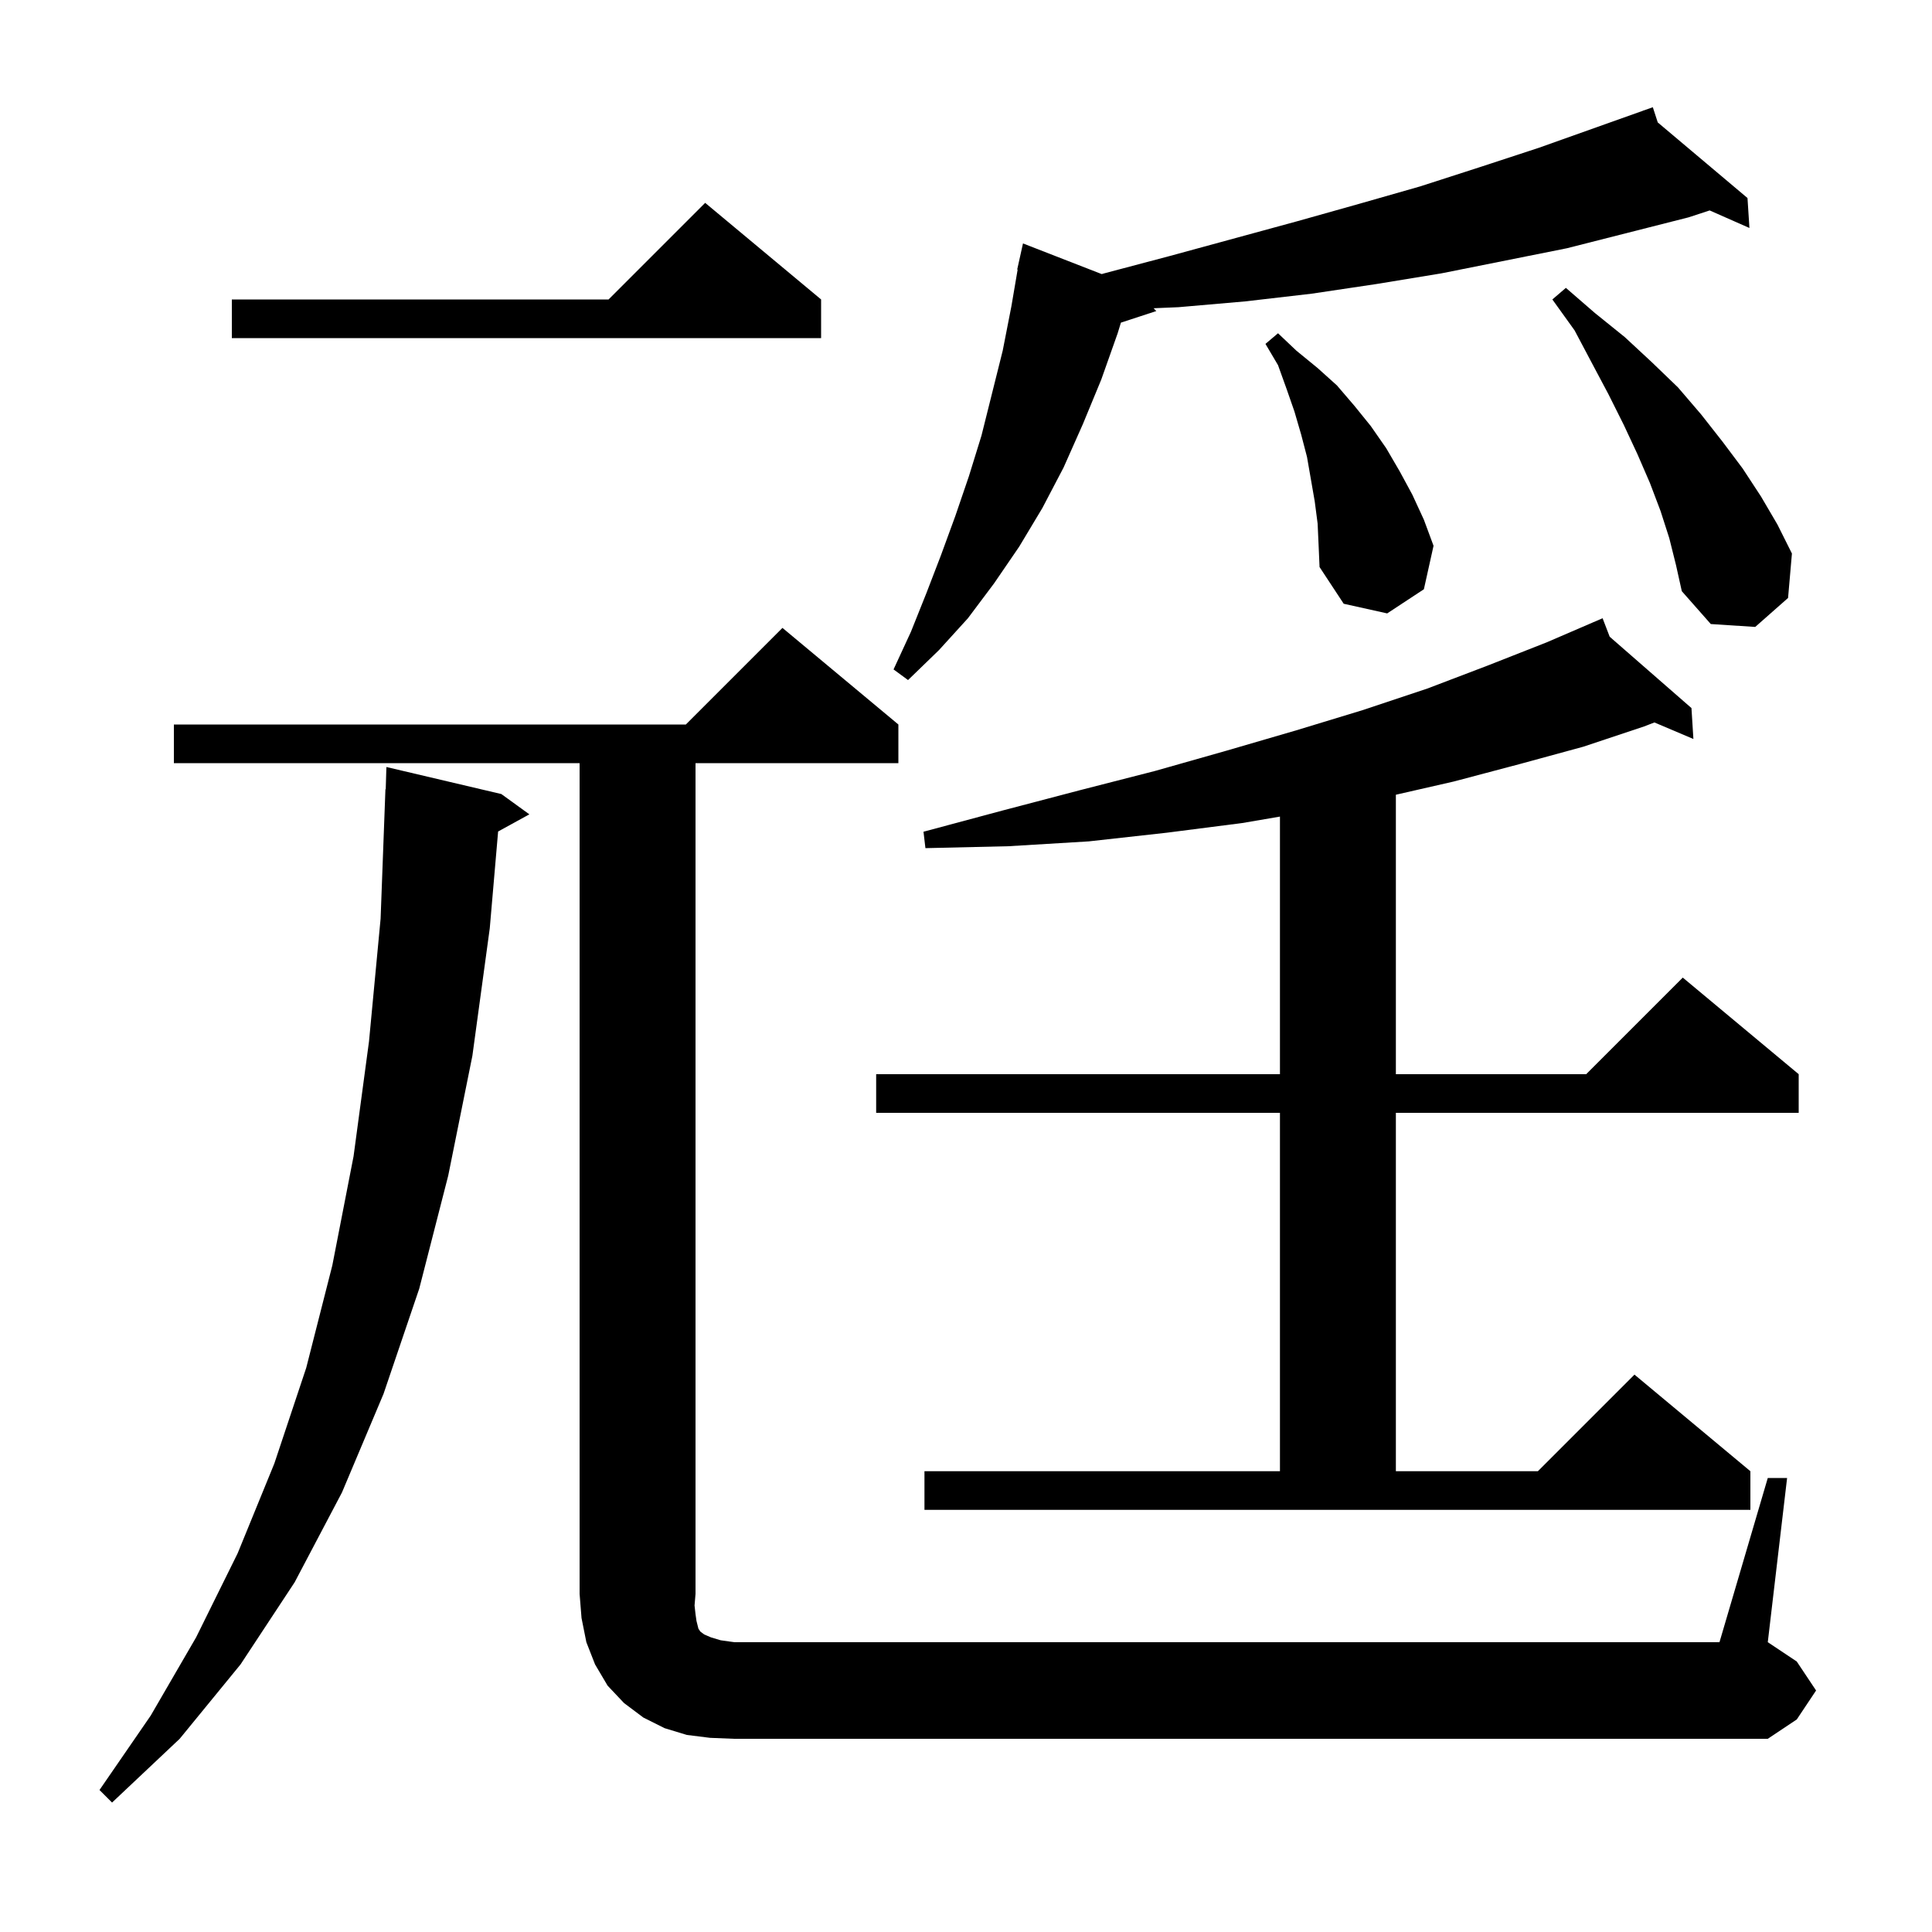 <svg xmlns="http://www.w3.org/2000/svg" xmlns:xlink="http://www.w3.org/1999/xlink" version="1.1" baseProfile="full" viewBox="0 0 200 200" width="200" height="200"><g fill="currentColor"><path d="M 51.9 82.2 L 54.8 84.3 L 51.565 86.076 L 50.7 96.1 L 48.9 109.3 L 46.4 121.7 L 43.4 133.4 L 39.7 144.3 L 35.4 154.5 L 30.5 163.8 L 24.9 172.3 L 18.6 180.0 L 11.6 186.6 L 10.3 185.3 L 15.6 177.6 L 20.3 169.5 L 24.6 160.8 L 28.4 151.5 L 31.7 141.6 L 34.4 131.0 L 36.6 119.7 L 38.2 107.8 L 39.4 95.1 L 39.9 81.7 L 39.93 81.701 L 40.0 79.4 Z M 73.5 179.9 L 71.1 179.6 L 68.8 178.9 L 66.6 177.8 L 64.6 176.3 L 62.9 174.5 L 61.6 172.3 L 60.7 170.0 L 60.2 167.5 L 60.0 165.0 L 60.0 79.0 L 18.0 79.0 L 18.0 75.0 L 71.0 75.0 L 81.0 65.0 L 93.0 75.0 L 93.0 79.0 L 72.0 79.0 L 72.0 165.0 L 71.9 166.2 L 72.0 167.1 L 72.1 167.8 L 72.3 168.6 L 72.5 168.9 L 72.9 169.2 L 73.6 169.5 L 74.6 169.8 L 76.0 170.0 L 178.0 170.0 L 183.0 153.0 L 185.0 153.0 L 183.0 170.0 L 186.0 172.0 L 188.0 175.0 L 186.0 178.0 L 183.0 180.0 L 76.0 180.0 Z M 95.7 152.3 L 132.5 152.3 L 132.5 115.2 L 90.7 115.2 L 90.7 111.2 L 132.5 111.2 L 132.5 84.533 L 128.6 85.2 L 120.8 86.2 L 112.7 87.1 L 104.4 87.6 L 95.8 87.8 L 95.6 86.1 L 103.8 83.9 L 111.8 81.8 L 119.6 79.8 L 127.0 77.7 L 134.2 75.6 L 141.1 73.5 L 147.7 71.3 L 154.0 68.9 L 160.1 66.5 L 164.913 64.426 L 164.9 64.4 L 164.924 64.421 L 165.9 64.0 L 166.635 65.914 L 175.1 73.3 L 175.3 76.5 L 171.264 74.788 L 170.2 75.2 L 163.9 77.3 L 157.3 79.1 L 150.5 80.9 L 144.5 82.271 L 144.5 111.2 L 164.2 111.2 L 174.2 101.2 L 186.2 111.2 L 186.2 115.2 L 144.5 115.2 L 144.5 152.3 L 159.2 152.3 L 169.2 142.3 L 181.2 152.3 L 181.2 156.3 L 95.7 156.3 Z M 171.61 12.673 L 180.9 20.5 L 181.1 23.6 L 176.984 21.784 L 174.8 22.5 L 162.2 25.7 L 149.2 28.3 L 142.5 29.4 L 135.8 30.4 L 128.9 31.2 L 122.0 31.8 L 119.42 31.909 L 119.7 32.2 L 116.037 33.399 L 115.7 34.5 L 114.0 39.3 L 112.1 43.9 L 110.1 48.4 L 107.9 52.6 L 105.5 56.6 L 102.9 60.4 L 100.2 64.0 L 97.2 67.3 L 94.0 70.4 L 92.5 69.3 L 94.3 65.4 L 95.9 61.4 L 97.4 57.5 L 98.9 53.4 L 100.3 49.3 L 101.6 45.1 L 103.8 36.3 L 104.7 31.7 L 105.346 27.907 L 105.3 27.9 L 105.9 25.2 L 114.049 28.373 L 114.3 28.3 L 121.1 26.5 L 134.3 22.9 L 140.7 21.1 L 147.0 19.3 L 153.2 17.3 L 159.3 15.3 L 170.121 11.449 L 170.1 11.4 L 170.147 11.439 L 171.1 11.1 Z M 172.8 55.7 L 171.9 52.9 L 170.8 50.0 L 169.5 47.0 L 168.1 44.0 L 166.5 40.8 L 164.8 37.6 L 163.0 34.2 L 160.7 31.0 L 162.1 29.8 L 165.1 32.4 L 168.2 34.9 L 171.0 37.5 L 173.7 40.1 L 176.1 42.9 L 178.3 45.7 L 180.4 48.5 L 182.3 51.4 L 184.0 54.3 L 185.5 57.3 L 185.1 61.9 L 181.7 64.9 L 177.1 64.6 L 174.1 61.2 L 173.5 58.5 Z M 136.4 54.2 L 136.1 51.9 L 135.3 47.3 L 134.7 45.0 L 134.0 42.6 L 133.2 40.3 L 132.3 37.8 L 131.0 35.6 L 132.3 34.5 L 134.2 36.3 L 136.4 38.1 L 138.4 39.9 L 140.2 42.0 L 141.9 44.1 L 143.5 46.4 L 144.9 48.8 L 146.2 51.2 L 147.4 53.8 L 148.4 56.5 L 147.4 61.0 L 143.6 63.5 L 139.1 62.5 L 136.6 58.7 L 136.5 56.4 Z M 85.0 31.0 L 85.0 35.0 L 24.0 35.0 L 24.0 31.0 L 63.0 31.0 L 73.0 21.0 Z "/></g></svg>